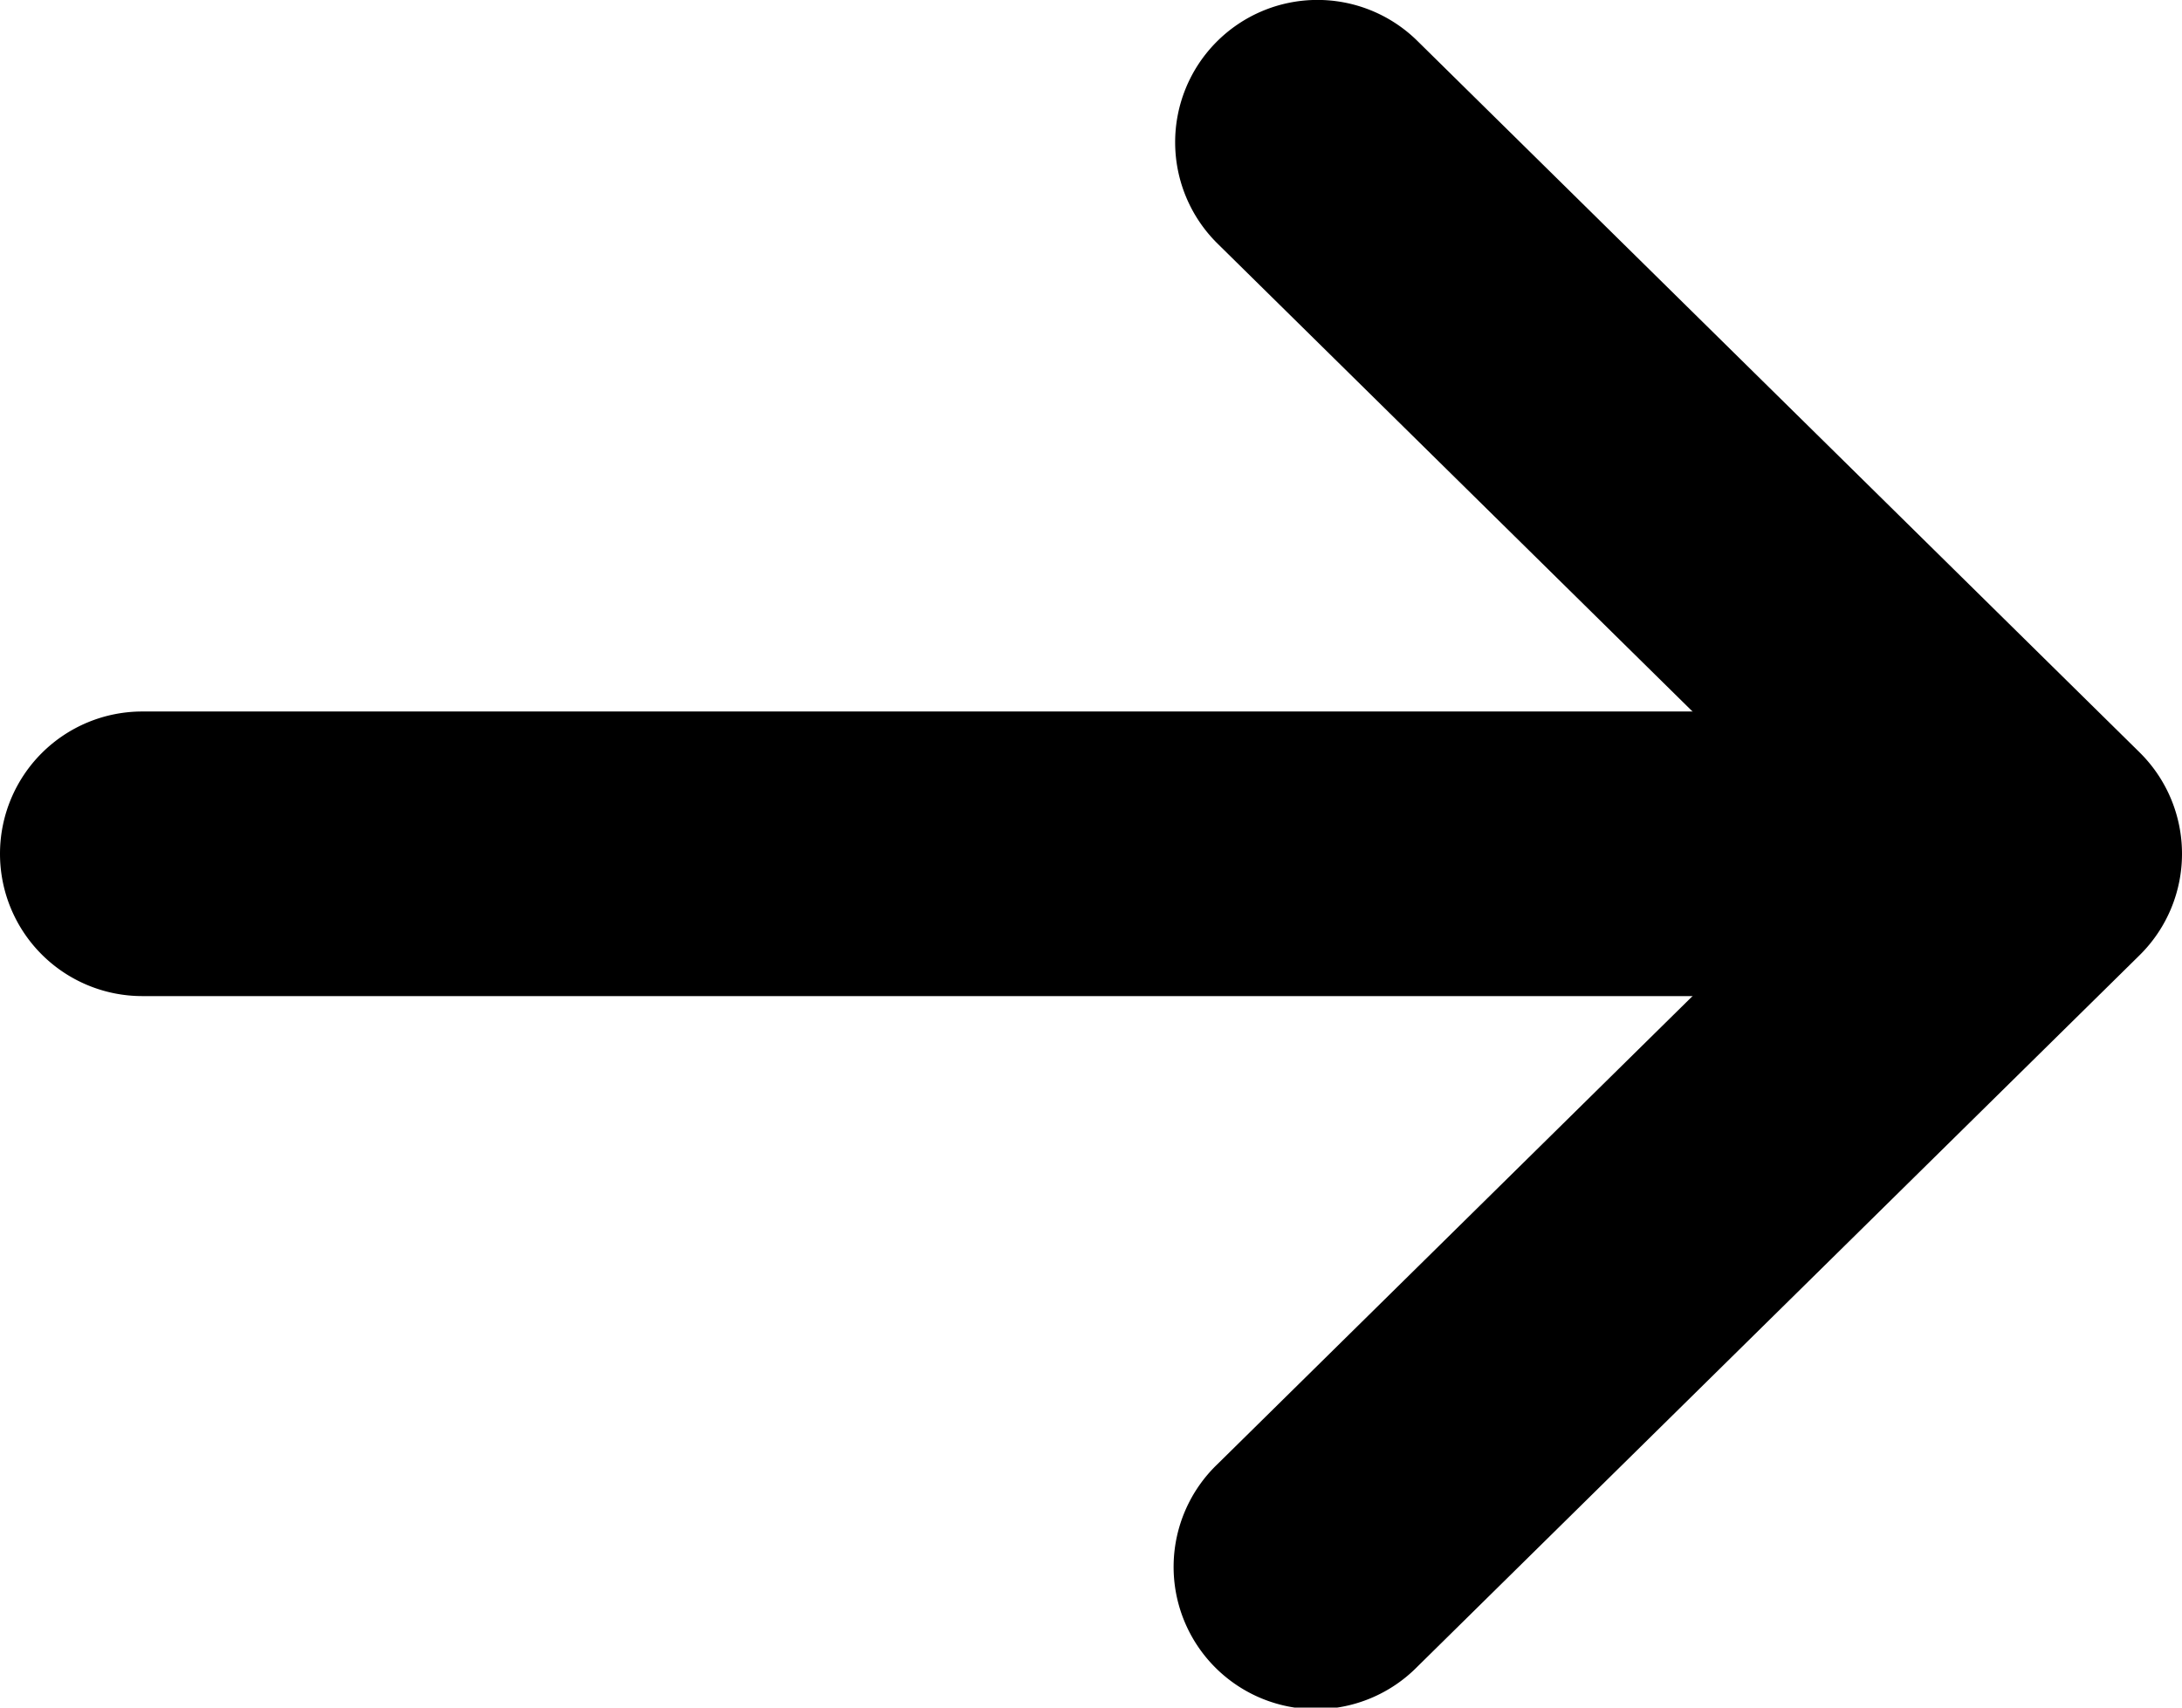 <svg xmlns="http://www.w3.org/2000/svg" width="23" height="18" viewBox="0 0 23 18"><g data-name="グループ 9875"><path data-name="パス 19" d="M12.387 1.5a1.5 1.5 0 01.431-1.053A1.5 1.5 0 0114.94.431l7.613 7.5A1.5 1.5 0 0123 9a1.5 1.5 0 01-.447 1.069l-7.613 7.5a1.5 1.5 0 11-2.105-2.137L19.363 9l-6.528-6.431a1.5 1.5 0 01-.448-1.069z"/><path data-name="線 4" d="M20.19 10.5H1.5A1.5 1.5 0 010 9a1.5 1.5 0 011.5-1.5h18.69a1.5 1.5 0 011.5 1.5 1.5 1.5 0 01-1.5 1.5z"/></g></svg>